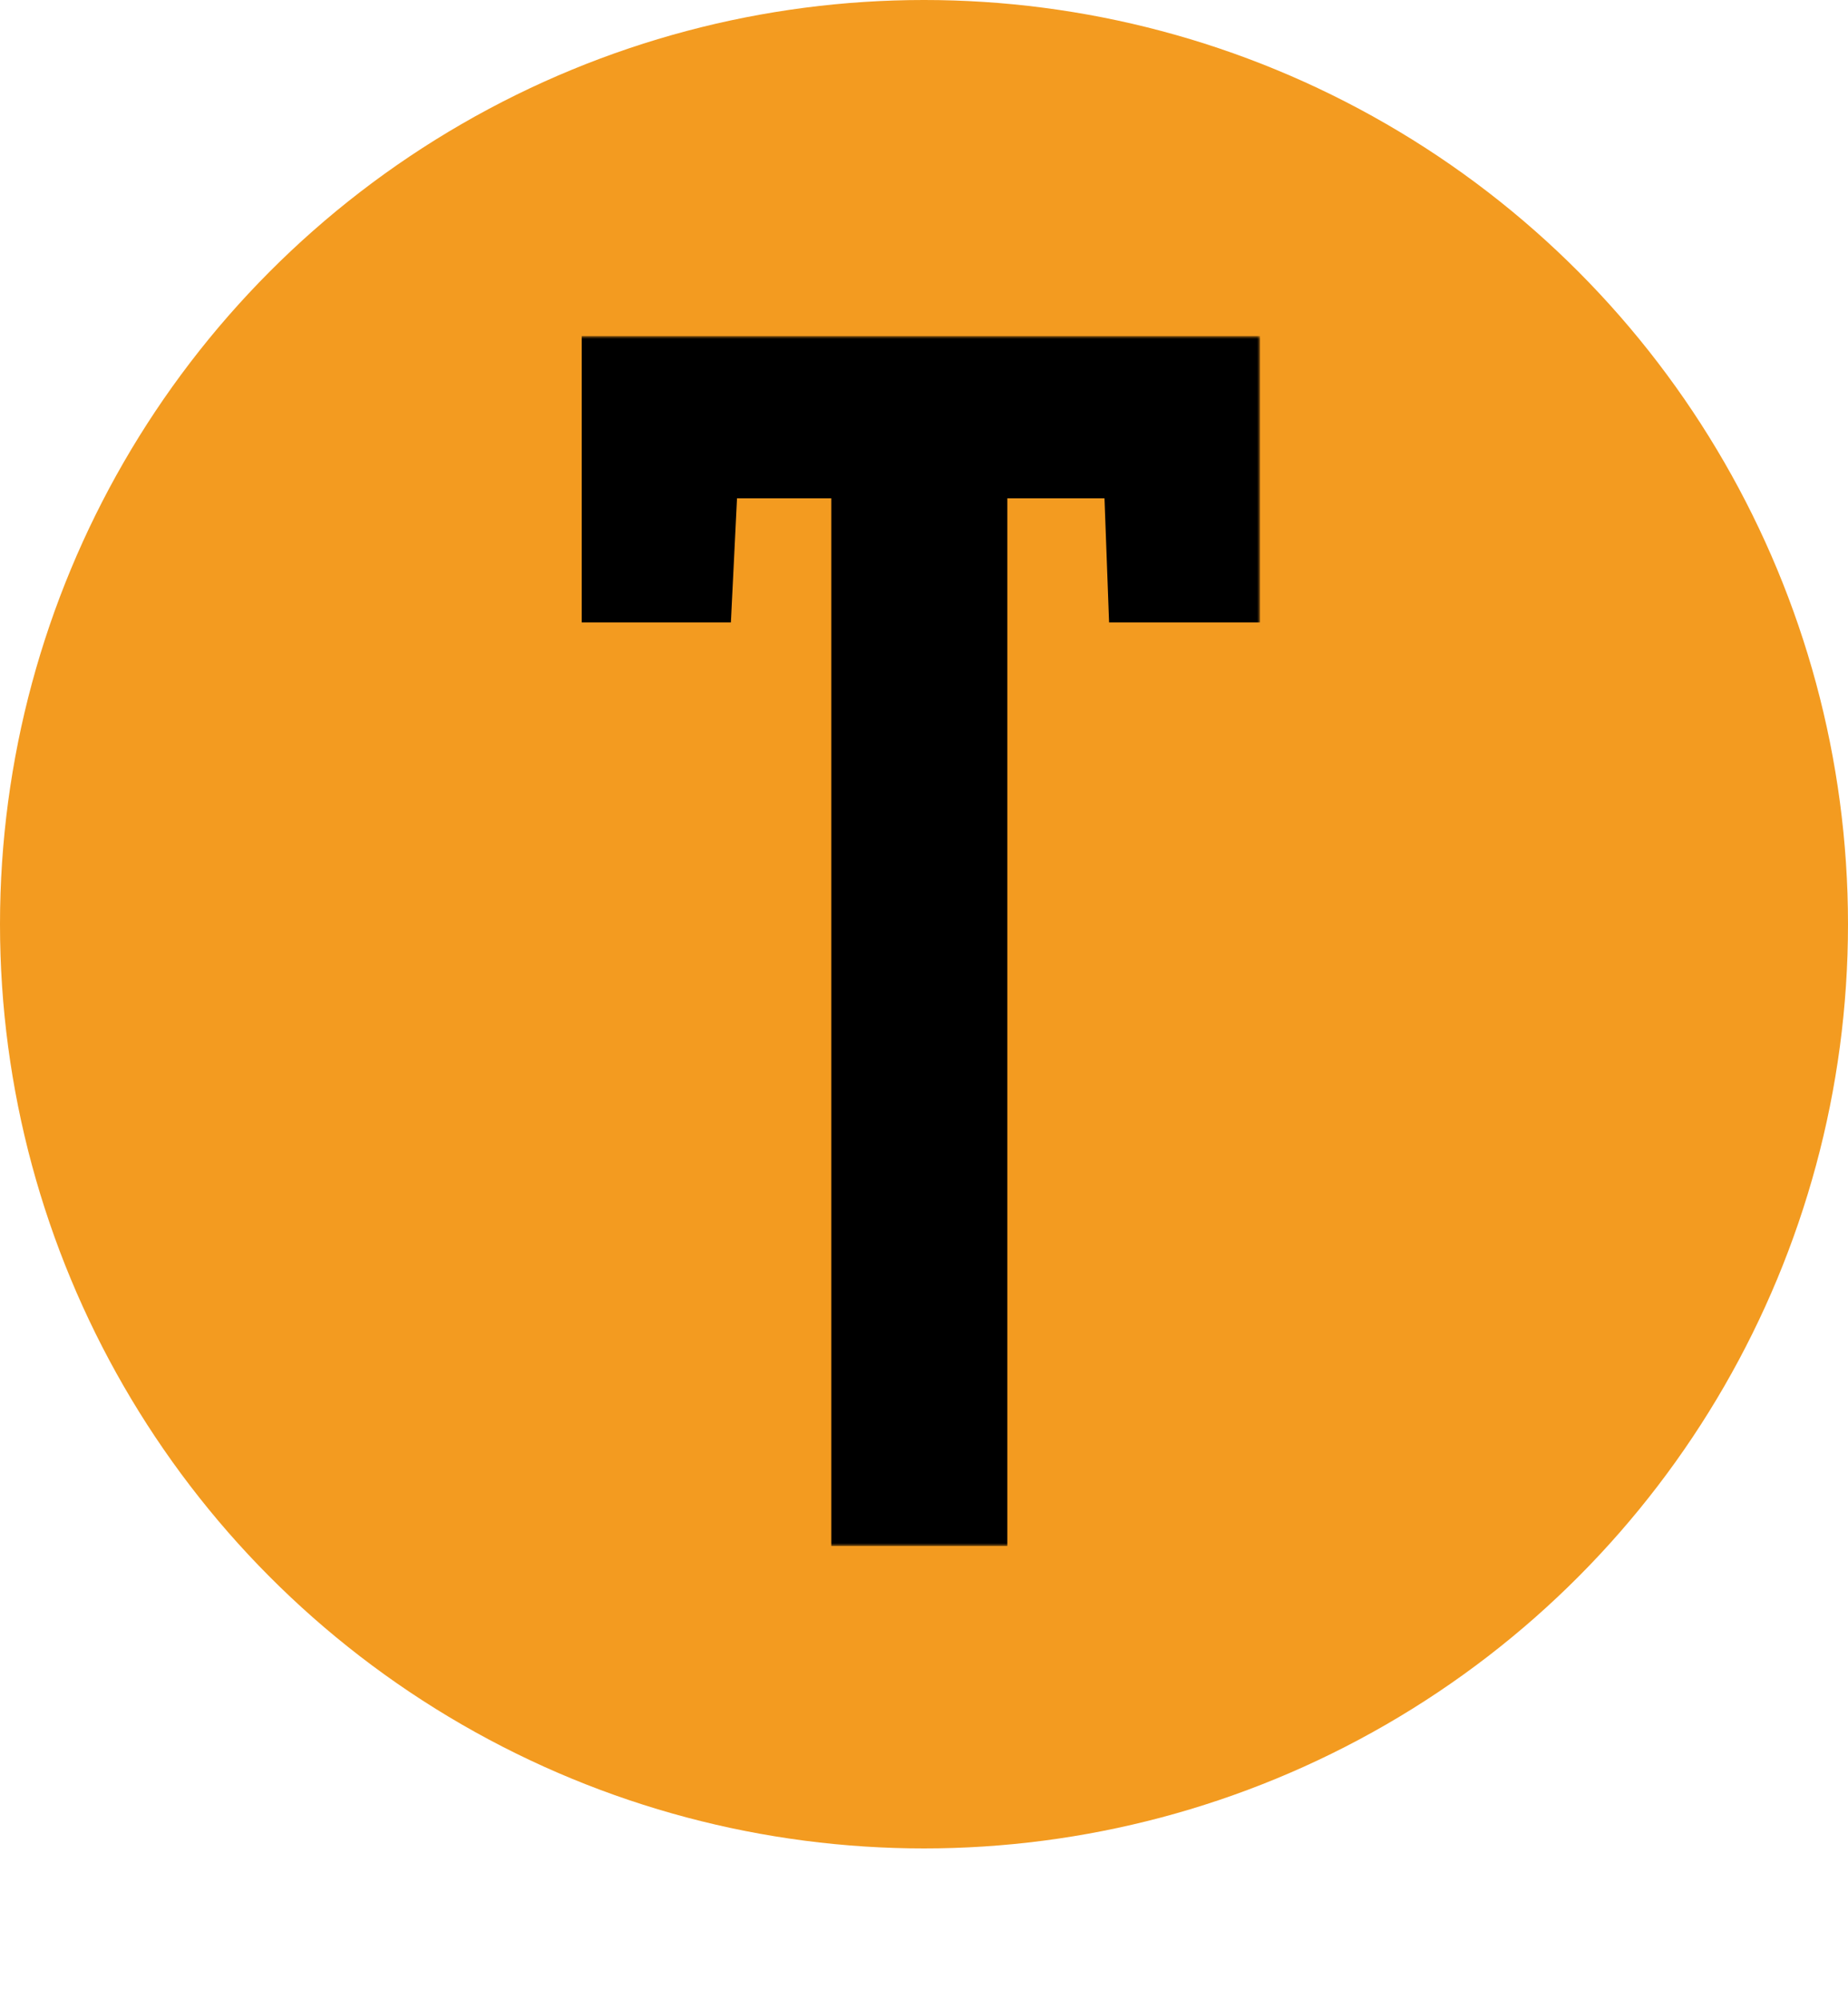 <?xml version="1.0" encoding="UTF-8"?> <svg xmlns="http://www.w3.org/2000/svg" width="330" height="357" viewBox="0 0 330 357" fill="none"><circle cx="165" cy="165" r="165" fill="#F39B20"></circle><mask id="path-2-outside-1_351_20" maskUnits="userSpaceOnUse" x="103" y="60" width="122" height="216" fill="black"><rect fill="white" x="103" y="60" width="122" height="216"></rect><path d="M106.879 108.117V63H221.996V108.117H200.941L200.121 85.969H176.879V273H151.449V85.969H128.754L127.66 108.117H106.879Z"></path></mask><path d="M106.879 108.117V63H221.996V108.117H200.941L200.121 85.969H176.879V273H151.449V85.969H128.754L127.66 108.117H106.879Z" fill="black"></path><path d="M106.879 108.117H103.879V111.117H106.879V108.117ZM106.879 63V60H103.879V63H106.879ZM221.996 63H224.996V60H221.996V63ZM221.996 108.117V111.117H224.996V108.117H221.996ZM200.941 108.117L197.943 108.228L198.05 111.117H200.941V108.117ZM200.121 85.969L203.119 85.858L203.012 82.969H200.121V85.969ZM176.879 85.969V82.969H173.879V85.969H176.879ZM176.879 273V276H179.879V273H176.879ZM151.449 273H148.449V276H151.449V273ZM151.449 85.969H154.449V82.969H151.449V85.969ZM128.754 85.969V82.969H125.898L125.758 85.821L128.754 85.969ZM127.66 108.117V111.117H130.516L130.657 108.265L127.66 108.117ZM106.879 108.117H109.879V63H106.879H103.879V108.117H106.879ZM106.879 63V66H221.996V63V60H106.879V63ZM221.996 63H218.996V108.117H221.996H224.996V63H221.996ZM221.996 108.117V105.117H200.941V108.117V111.117H221.996V108.117ZM200.941 108.117L203.939 108.006L203.119 85.858L200.121 85.969L197.123 86.08L197.943 108.228L200.941 108.117ZM200.121 85.969V82.969H176.879V85.969V88.969H200.121V85.969ZM176.879 85.969H173.879V273H176.879H179.879V85.969H176.879ZM176.879 273V270H151.449V273V276H176.879V273ZM151.449 273H154.449V85.969H151.449H148.449V273H151.449ZM151.449 85.969V82.969H128.754V85.969V88.969H151.449V85.969ZM128.754 85.969L125.758 85.821L124.664 107.969L127.66 108.117L130.657 108.265L131.75 86.117L128.754 85.969ZM127.66 108.117V105.117H106.879V108.117V111.117H127.66V108.117Z" fill="black" mask="url(#path-2-outside-1_351_20)"></path></svg> 